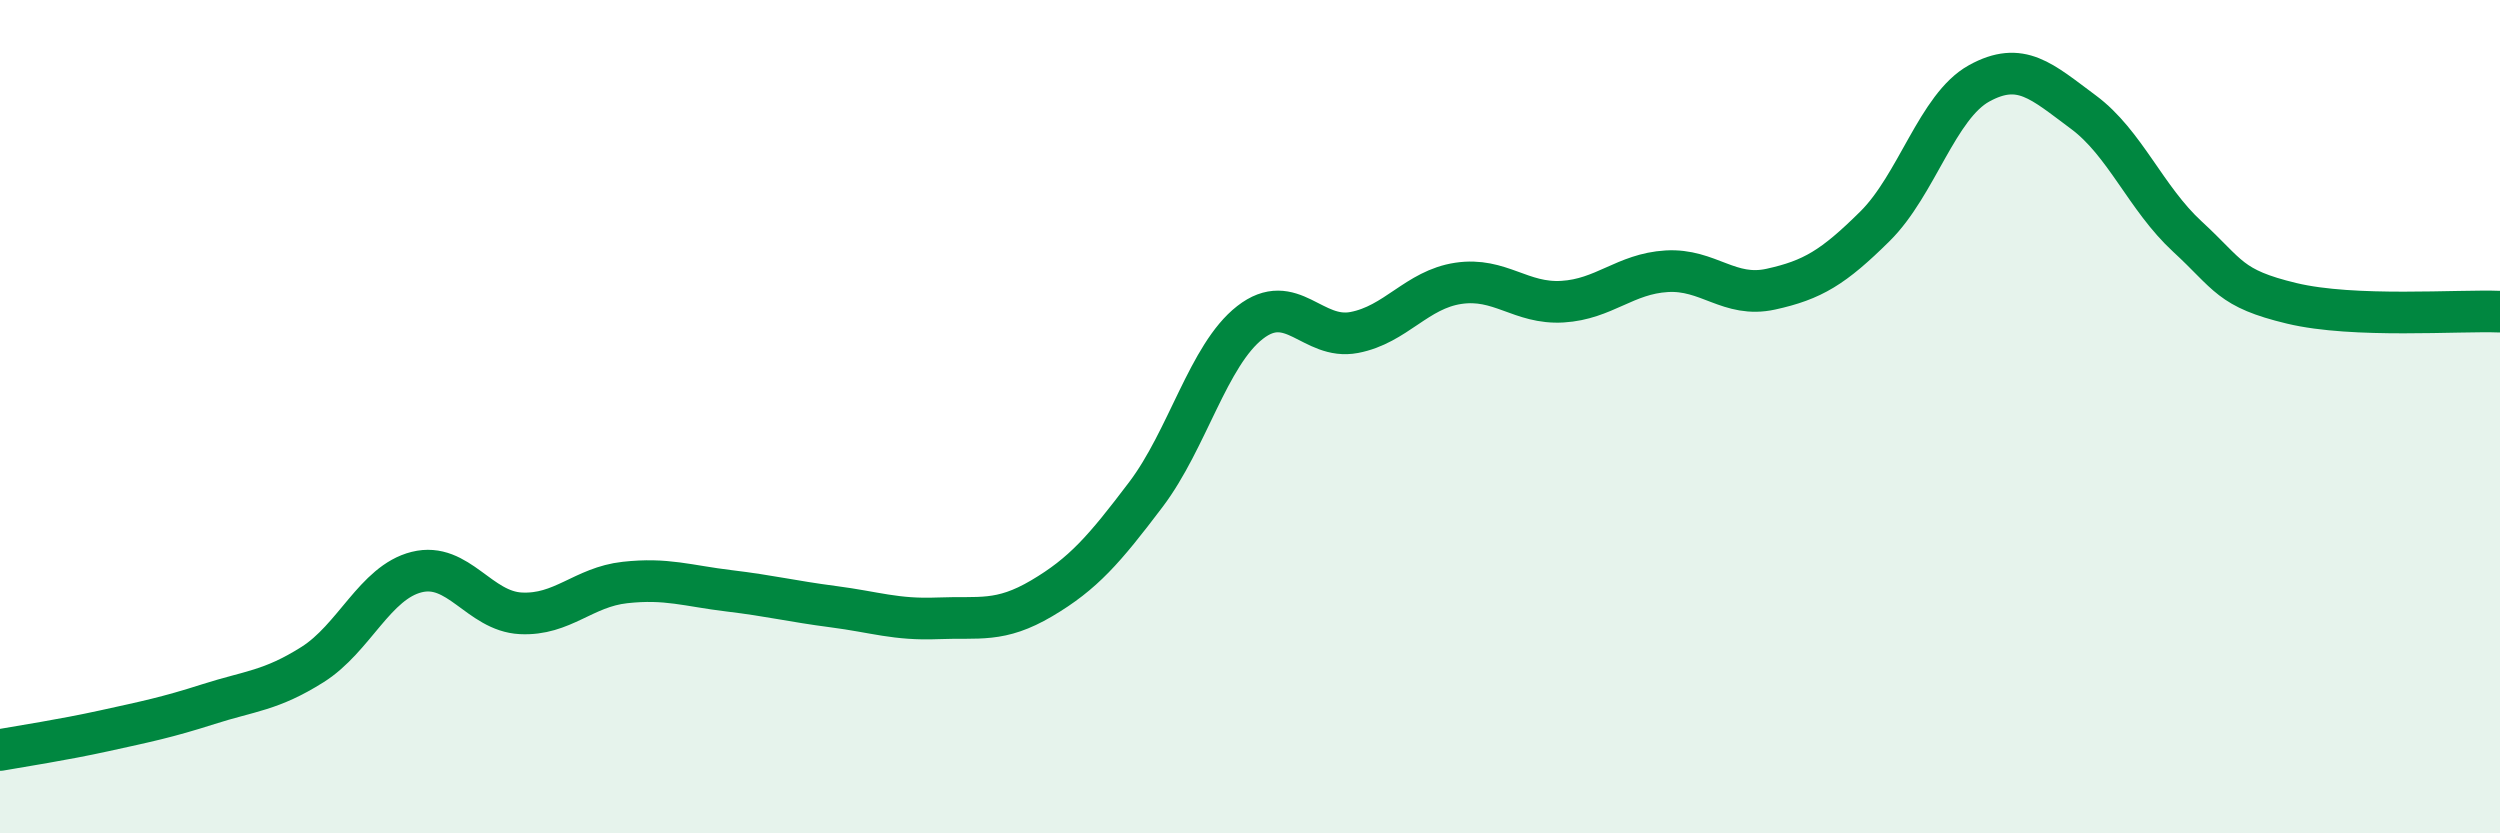 
    <svg width="60" height="20" viewBox="0 0 60 20" xmlns="http://www.w3.org/2000/svg">
      <path
        d="M 0,18 C 0.5,17.91 1.5,17.76 2.5,17.54 C 3.5,17.32 4,17.22 5,16.9 C 6,16.58 6.5,16.58 7.5,15.95 C 8.5,15.32 9,13.98 10,13.73 C 11,13.48 11.5,14.67 12.5,14.72 C 13.5,14.77 14,14.09 15,13.98 C 16,13.87 16.5,14.06 17.5,14.18 C 18.5,14.3 19,14.43 20,14.56 C 21,14.69 21.5,14.88 22.5,14.84 C 23.5,14.8 24,14.95 25,14.36 C 26,13.77 26.5,13.19 27.5,11.87 C 28.5,10.55 29,8.52 30,7.74 C 31,6.96 31.5,8.17 32.5,7.98 C 33.5,7.79 34,6.95 35,6.8 C 36,6.65 36.5,7.3 37.5,7.24 C 38.5,7.18 39,6.57 40,6.51 C 41,6.45 41.5,7.16 42.5,6.94 C 43.5,6.72 44,6.42 45,5.43 C 46,4.44 46.5,2.55 47.5,2 C 48.5,1.45 49,1.95 50,2.69 C 51,3.43 51.5,4.76 52.5,5.68 C 53.5,6.6 53.5,6.92 55,7.28 C 56.5,7.64 59,7.44 60,7.48L60 20L0 20Z"
        fill="#008740"
        opacity="0.1"
        stroke-linecap="round"
        stroke-linejoin="round"
      />
      <path
        d="M 0,18 C 0.5,17.91 1.5,17.76 2.5,17.54 C 3.5,17.32 4,17.22 5,16.9 C 6,16.58 6.5,16.58 7.5,15.95 C 8.5,15.32 9,13.98 10,13.73 C 11,13.48 11.5,14.67 12.5,14.72 C 13.5,14.77 14,14.09 15,13.98 C 16,13.87 16.5,14.06 17.5,14.18 C 18.5,14.3 19,14.43 20,14.56 C 21,14.69 21.5,14.88 22.5,14.84 C 23.5,14.8 24,14.95 25,14.36 C 26,13.77 26.5,13.19 27.5,11.87 C 28.5,10.55 29,8.52 30,7.74 C 31,6.96 31.5,8.17 32.5,7.98 C 33.5,7.79 34,6.95 35,6.8 C 36,6.65 36.5,7.3 37.5,7.24 C 38.5,7.18 39,6.57 40,6.51 C 41,6.45 41.5,7.16 42.5,6.94 C 43.5,6.72 44,6.42 45,5.43 C 46,4.44 46.5,2.55 47.5,2 C 48.5,1.45 49,1.95 50,2.69 C 51,3.43 51.5,4.76 52.5,5.68 C 53.5,6.6 53.5,6.92 55,7.28 C 56.5,7.64 59,7.44 60,7.48"
        stroke="#008740"
        stroke-width="1"
        fill="none"
        stroke-linecap="round"
        stroke-linejoin="round"
      />
    </svg>
  